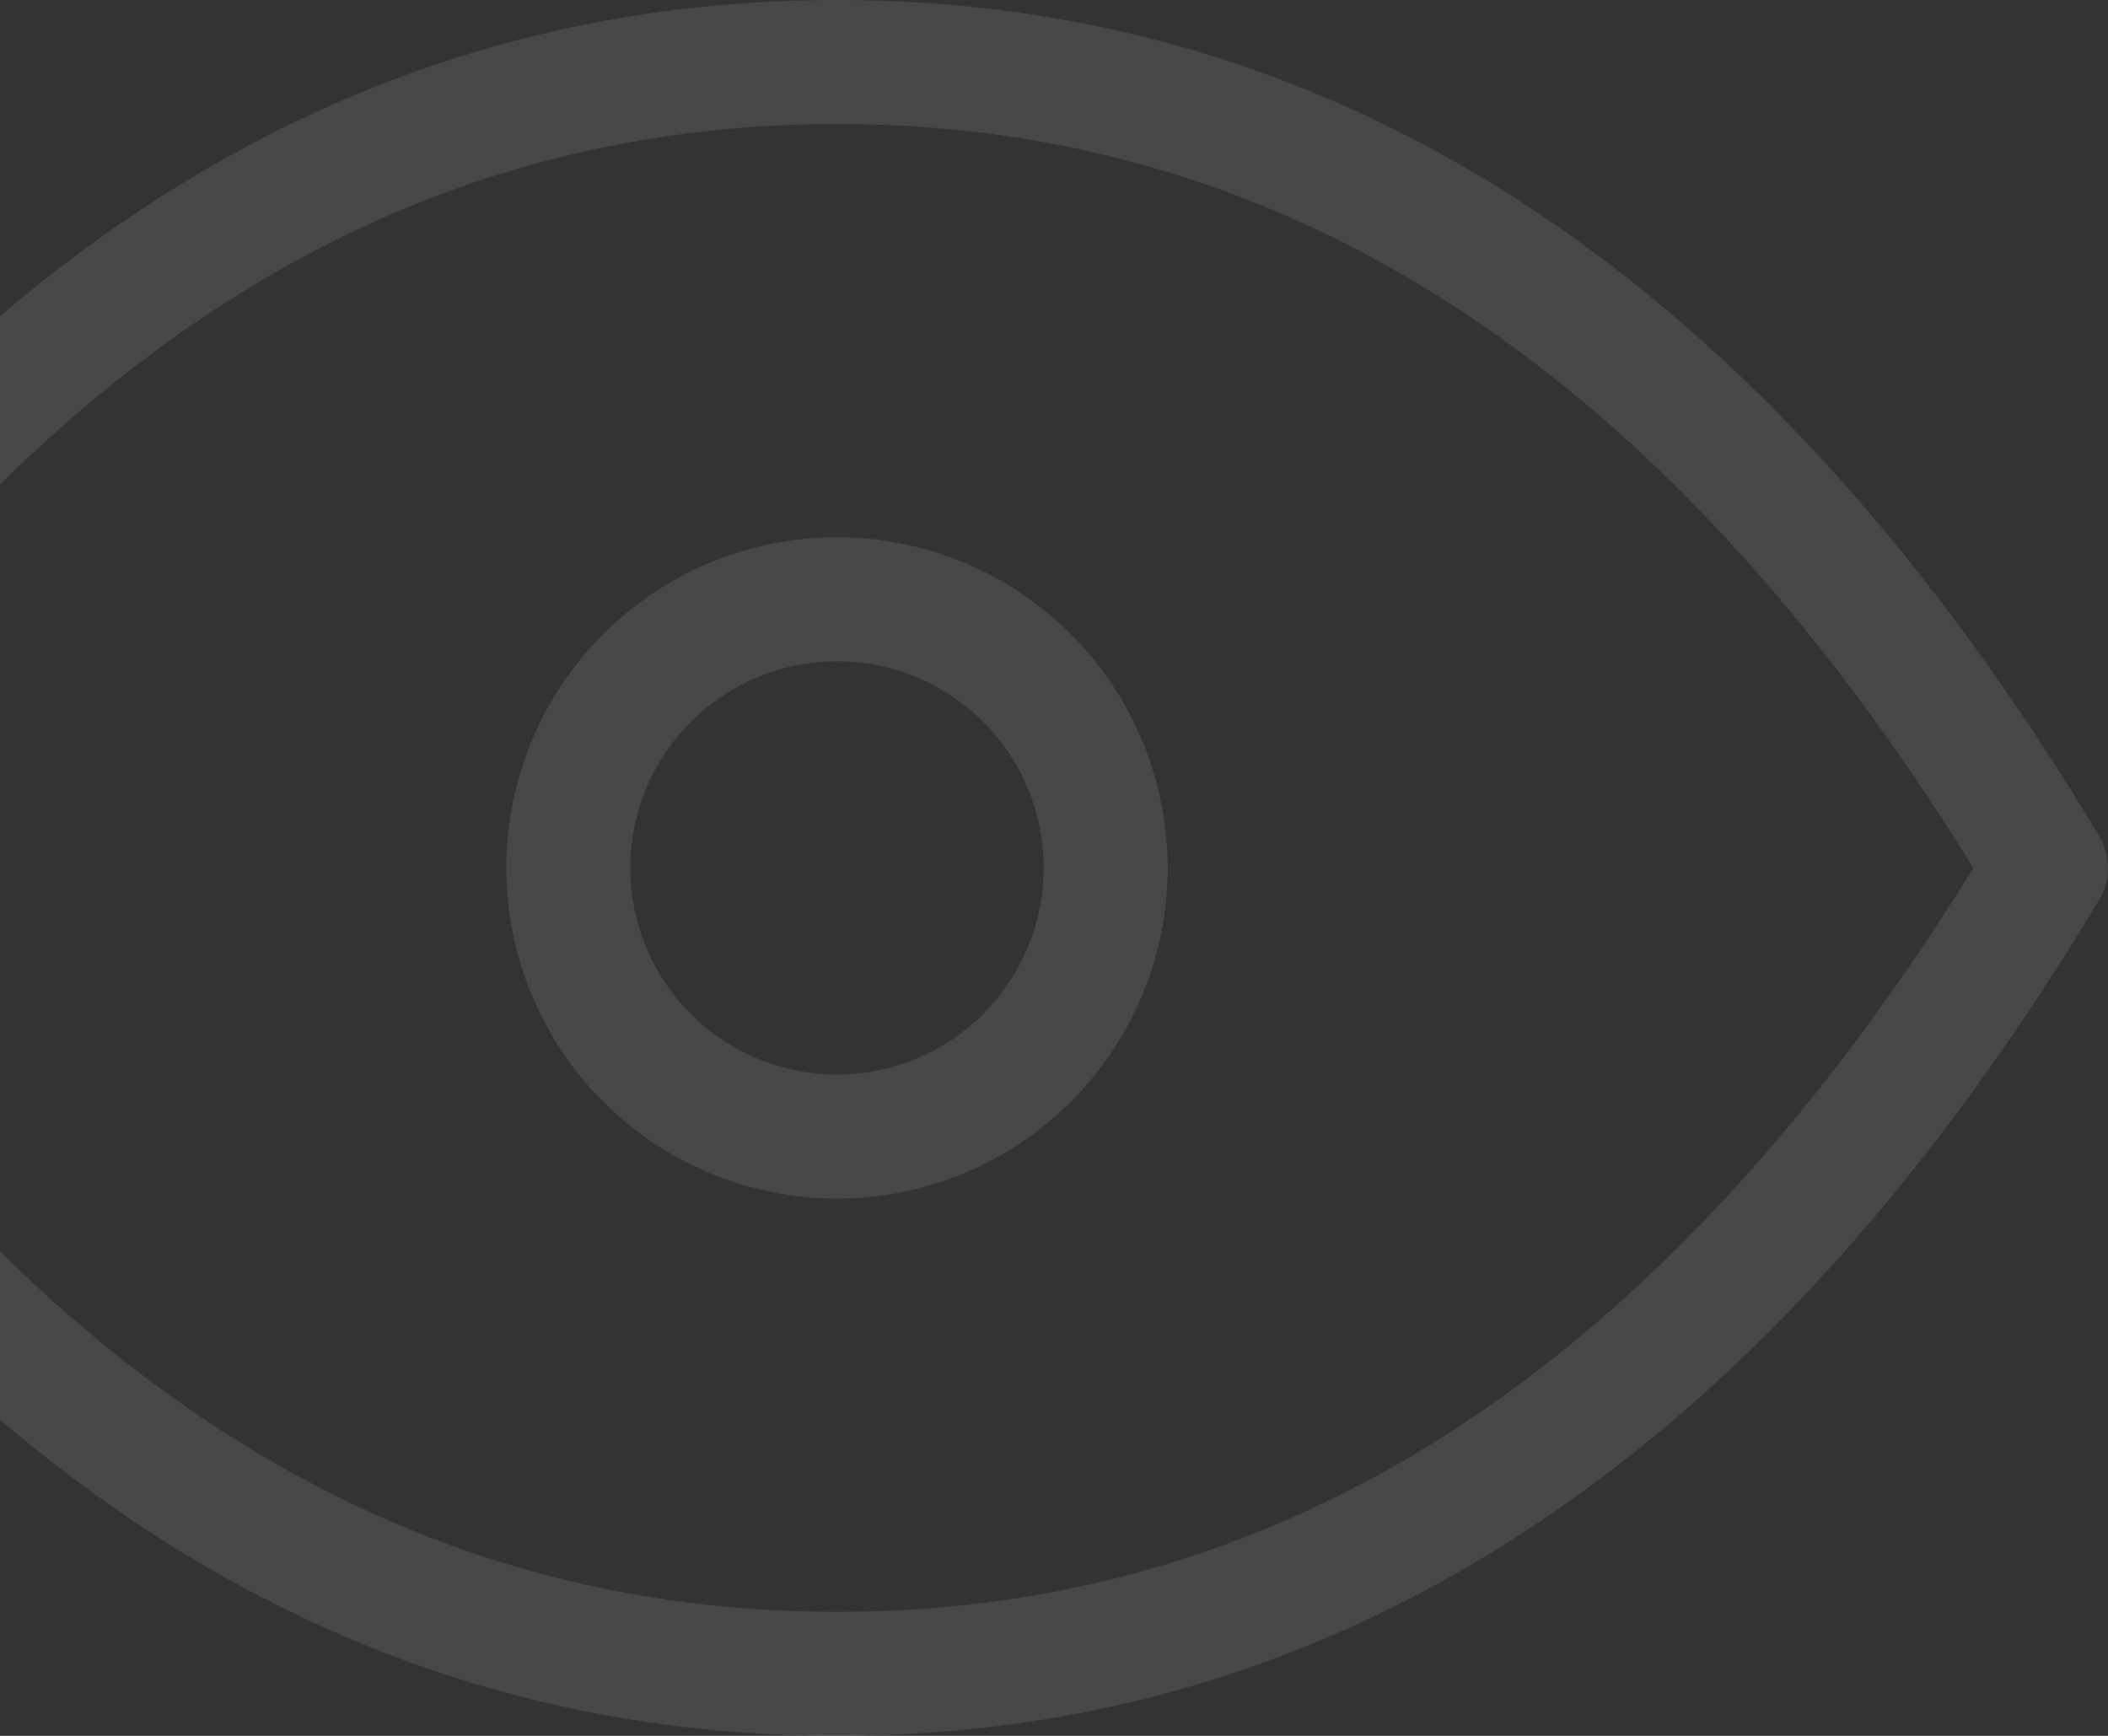 <svg width="68" height="56" viewBox="0 0 68 56" fill="none" xmlns="http://www.w3.org/2000/svg">
<rect x="0" y="0" width="68" height="56" fill="#333333" stroke="none"/>
<path d="M18.333 28C18.333 30.299 19.246 32.503 20.872 34.128C22.497 35.754 24.701 36.667 27 36.667C29.299 36.667 31.503 35.754 33.128 34.128C34.754 32.503 35.667 30.299 35.667 28C35.667 25.701 34.754 23.497 33.128 21.872C31.503 20.246 29.299 19.333 27 19.333C24.701 19.333 22.497 20.246 20.872 21.872C19.246 23.497 18.333 25.701 18.333 28Z" stroke="white" stroke-opacity="0.1" stroke-width="4" stroke-linecap="round" stroke-linejoin="round"/>
<path d="M66 28C55.6 45.333 42.6 54 27 54C11.4 54 -1.6 45.333 -12 28C-1.6 10.667 11.4 2 27 2C42.6 2 55.6 10.667 66 28Z" stroke="white" stroke-opacity="0.1" stroke-width="4" stroke-linecap="round" stroke-linejoin="round"/>
</svg>
